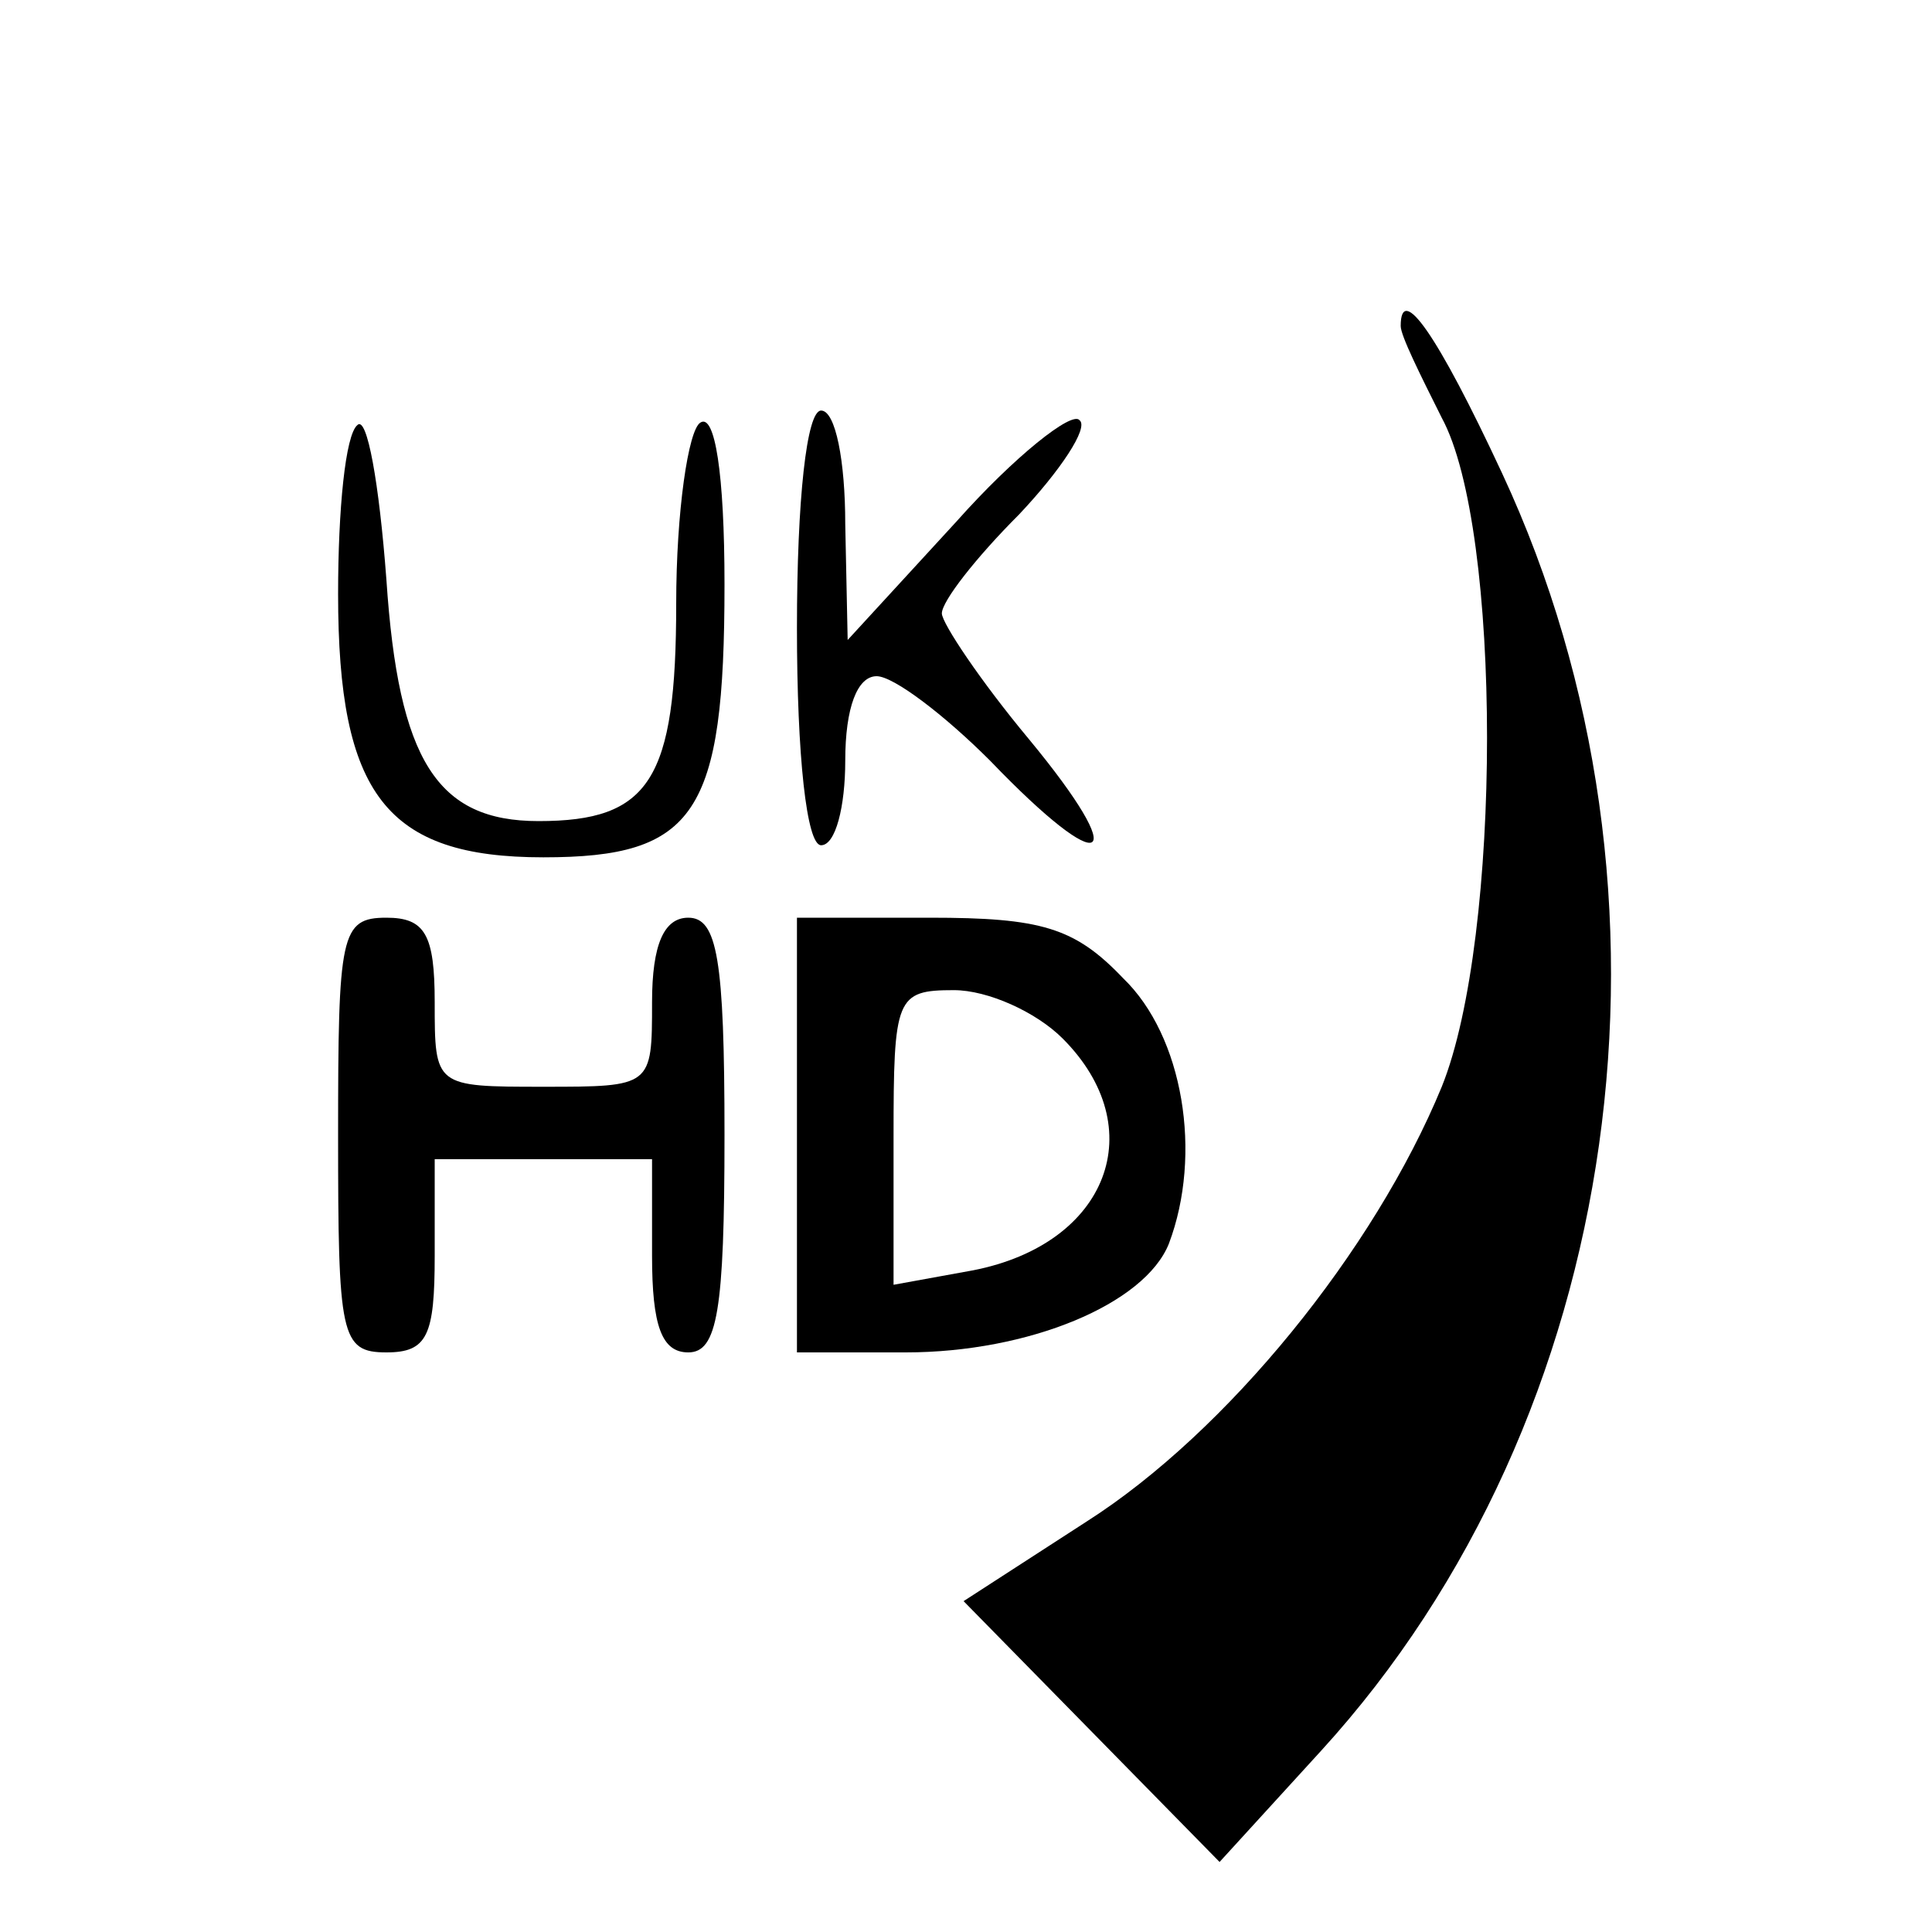 <?xml version="1.0" standalone="no"?>
<!DOCTYPE svg PUBLIC "-//W3C//DTD SVG 20010904//EN"
 "http://www.w3.org/TR/2001/REC-SVG-20010904/DTD/svg10.dtd">
<svg version="1.0" xmlns="http://www.w3.org/2000/svg"
 width="80pt" height="80pt" viewBox="0 0 80 80"
 preserveAspectRatio="xMidYMid meet">
<g transform="translate(0,80) scale(0.1,-0.1)"
fill="#000000" stroke="none">
<path d="M580 665 c0 -4 8 -20 17 -38 25 -46 25 -215 0 -277 -28 -68 -89 -143
-147 -180 l-51 -33 53 -54 53 -54 42 46 c126 138 156 355 75 529 -27 58 -42
79 -42 61z"/>
<path d="M148 624 c-5 -4 -8 -35 -8 -70 0 -83 20 -109 85 -109 63 0 75 18 75
113 0 46 -4 71 -10 67 -5 -3 -10 -37 -10 -75 0 -73 -11 -90 -57 -90 -42 0 -58
25 -63 100 -3 40 -8 68 -12 64z"/>
<path d="M330 540 c0 -53 4 -90 10 -90 6 0 10 16 10 35 0 22 5 35 13 35 7 0
28 -16 47 -35 48 -50 59 -43 16 9 -20 24 -36 48 -36 52 0 5 14 23 32 41 17 18
29 36 25 39 -3 4 -27 -15 -51 -42 l-45 -49 -1 48 c0 26 -4 47 -10 47 -6 0 -10
-37 -10 -90z"/>
<path d="M140 330 c0 -83 1 -90 20 -90 17 0 20 7 20 40 l0 40 45 0 45 0 0 -40
c0 -29 4 -40 15 -40 12 0 15 17 15 90 0 73 -3 90 -15 90 -10 0 -15 -11 -15
-35 0 -35 0 -35 -45 -35 -45 0 -45 0 -45 35 0 28 -4 35 -20 35 -19 0 -20 -7
-20 -90z"/>
<path d="M330 330 l0 -90 45 0 c51 0 99 20 109 45 14 37 6 86 -19 110 -20 21
-34 25 -80 25 l-55 0 0 -90z m110 40 c37 -37 19 -85 -37 -96 l-33 -6 0 61 c0
58 1 61 25 61 14 0 34 -9 45 -20z"/>
</g>
</svg>
